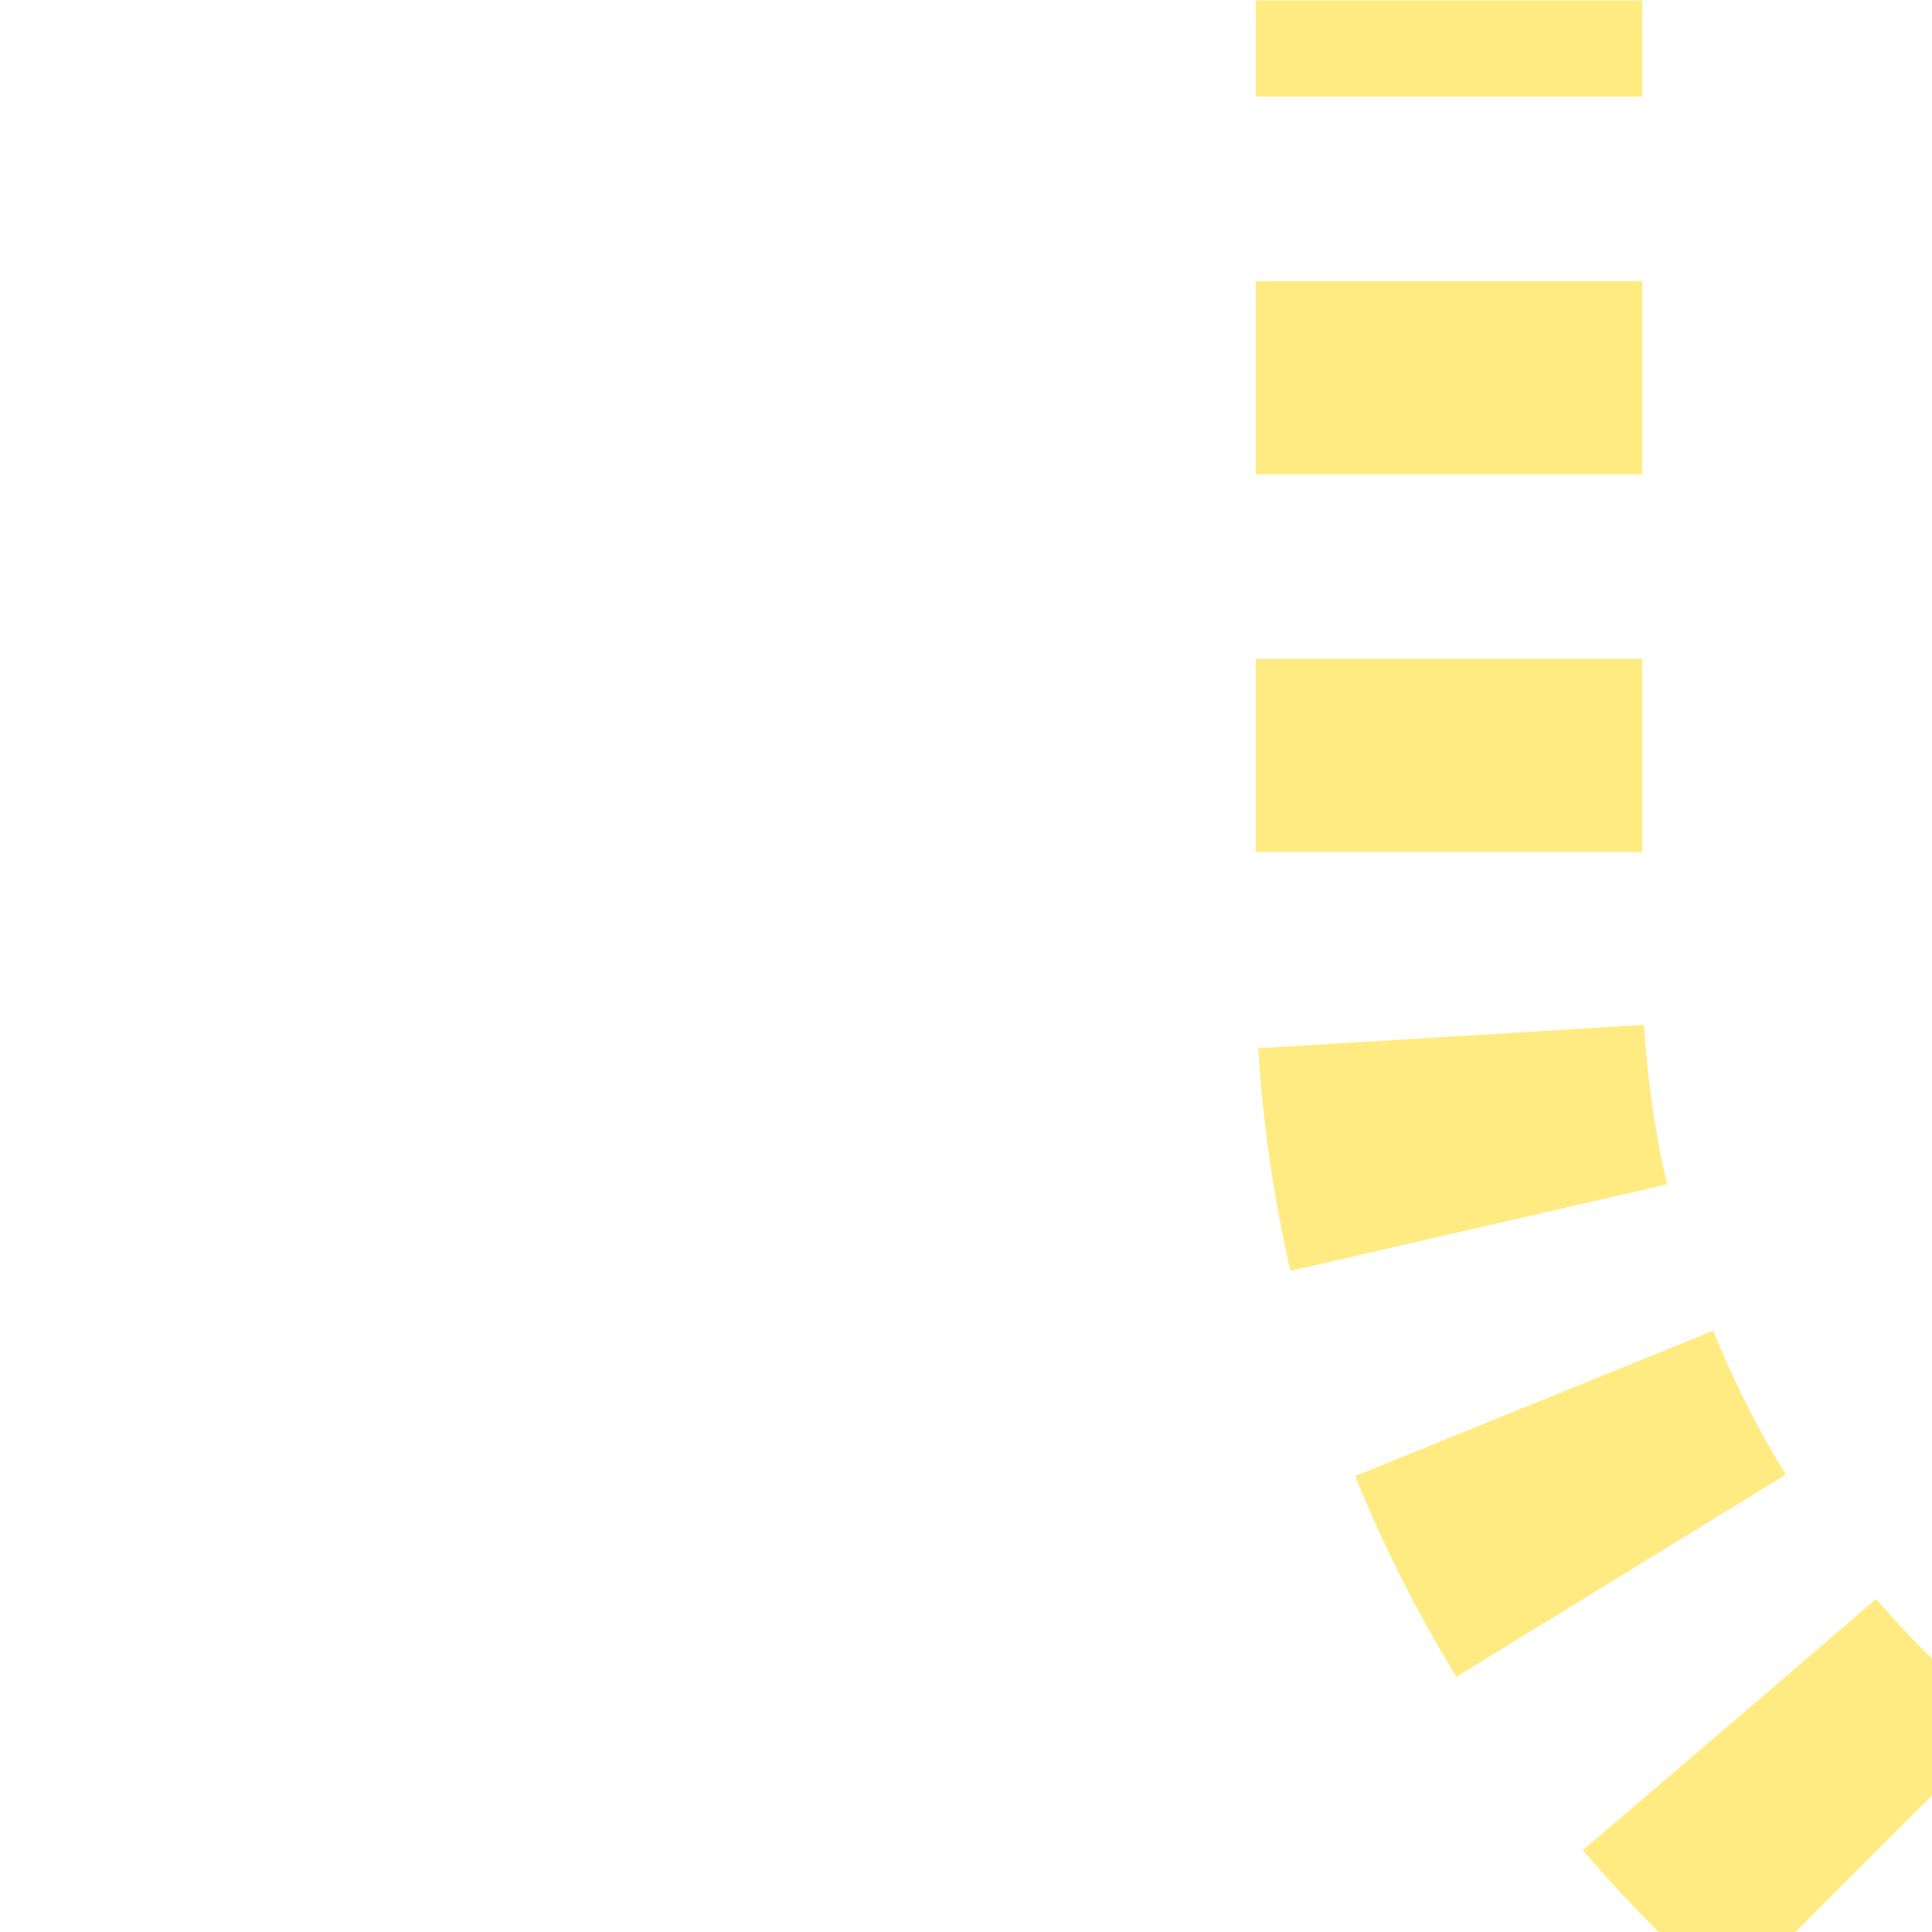 <?xml version="1.0" encoding="UTF-8"?>
<svg xmlns="http://www.w3.org/2000/svg" width="500" height="500">
 <title>extv-STR2 yellow</title>
 <defs>
  <mask id="1">
   <circle r="999" fill="#FFF"/>
   <path d="M 500,500 463.39,463.39 A 301.78,301.78 0 0 1 375,250 V 0" stroke="#000" stroke-width="20" fill="none"/>
  </mask>
 </defs>
 <g mask="url(#1)" stroke="#FFEB81" stroke-width="100" fill="none">
  <path d="m 0,0 0,0 M 375,-25 V 250 a 301.78,301.78 0 0 0 88.39,213.39 L 500,500" stroke-dasharray="50,47.76"/>
 </g>
</svg>